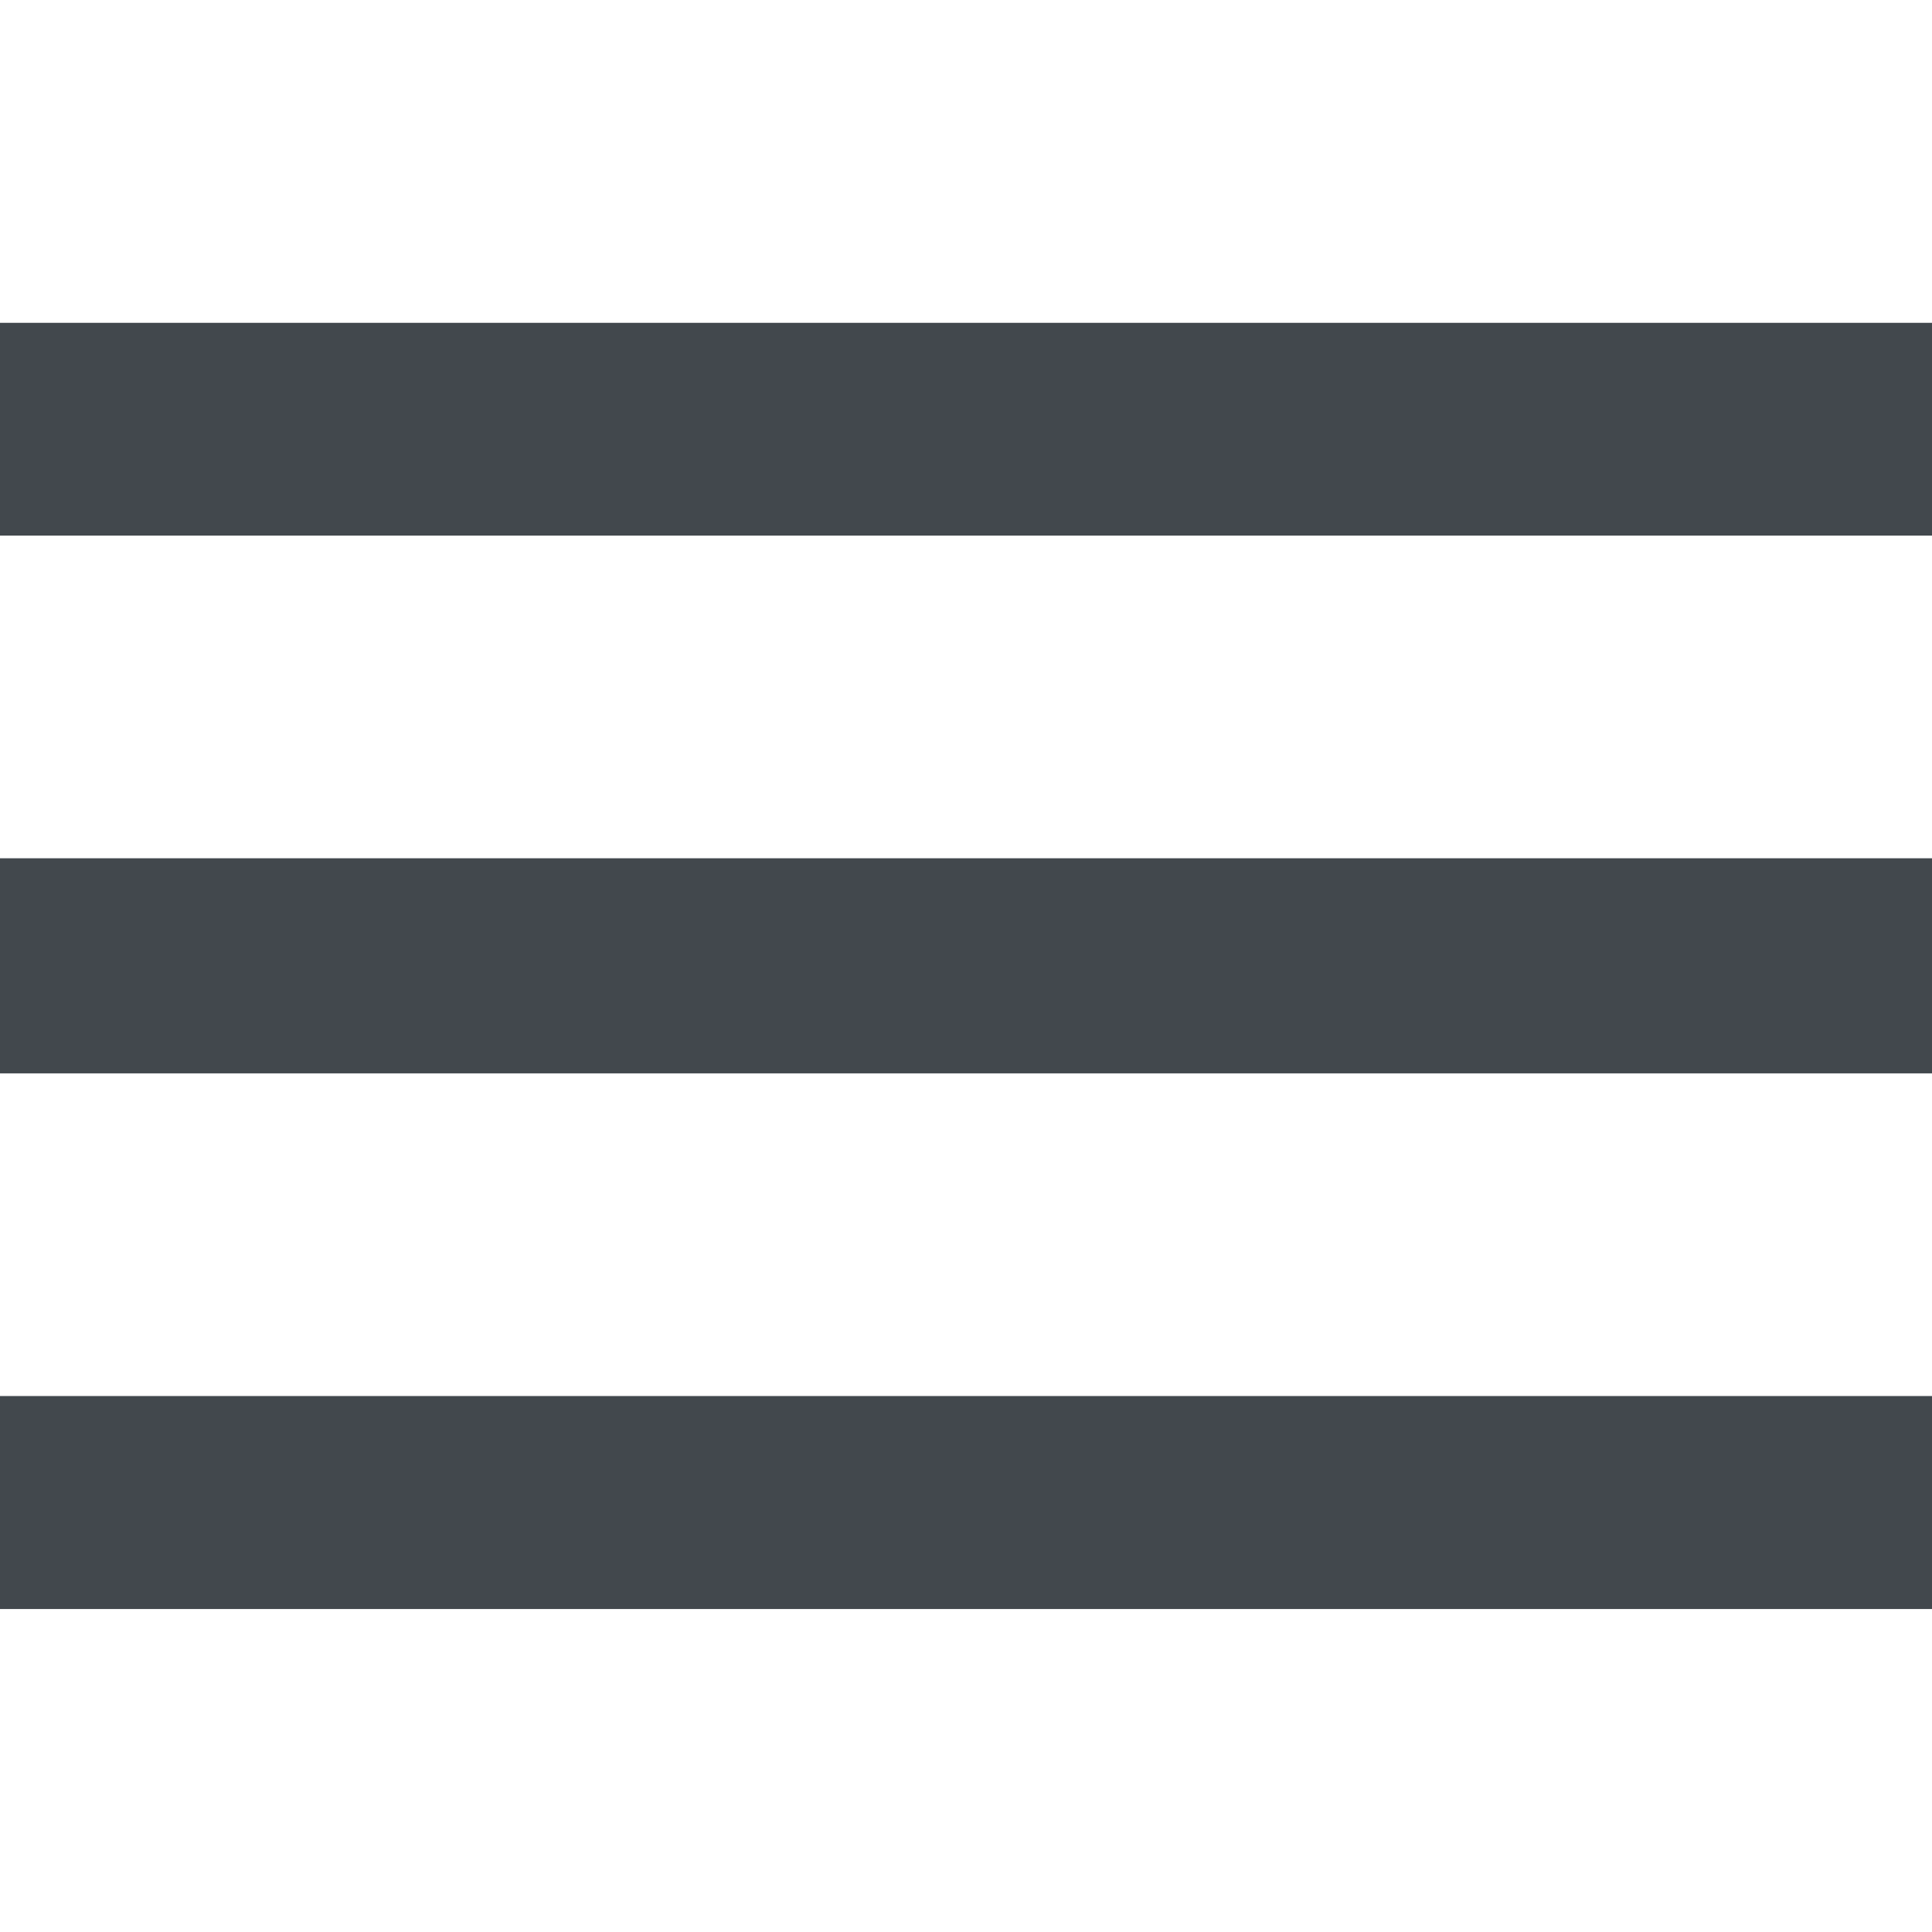 <svg xmlns="http://www.w3.org/2000/svg" xmlns:xlink="http://www.w3.org/1999/xlink" width="1080" zoomAndPan="magnify" viewBox="0 0 810 810" height="1080" preserveAspectRatio="xMidYMid meet" version="1.0"><defs><clipPath id="922cc30229"><path d="M 0 135.336 L 810 135.336 L 810 674.586 L 0 674.586 Z M 0 135.336 " clip-rule="nonzero"/></clipPath></defs><g clip-path="url(#922cc30229)"><path fill="#42484d" d="M -0.859 224.551 L -0.859 134.363 L 810.828 134.363 L 810.828 224.551 Z M -0.859 450.02 L 810.828 450.02 L 810.828 359.832 L -0.859 359.832 Z M -0.859 675.488 L 810.828 675.488 L 810.828 585.301 L -0.859 585.301 Z M -0.859 675.488 " fill-opacity="1" fill-rule="evenodd"/></g></svg>